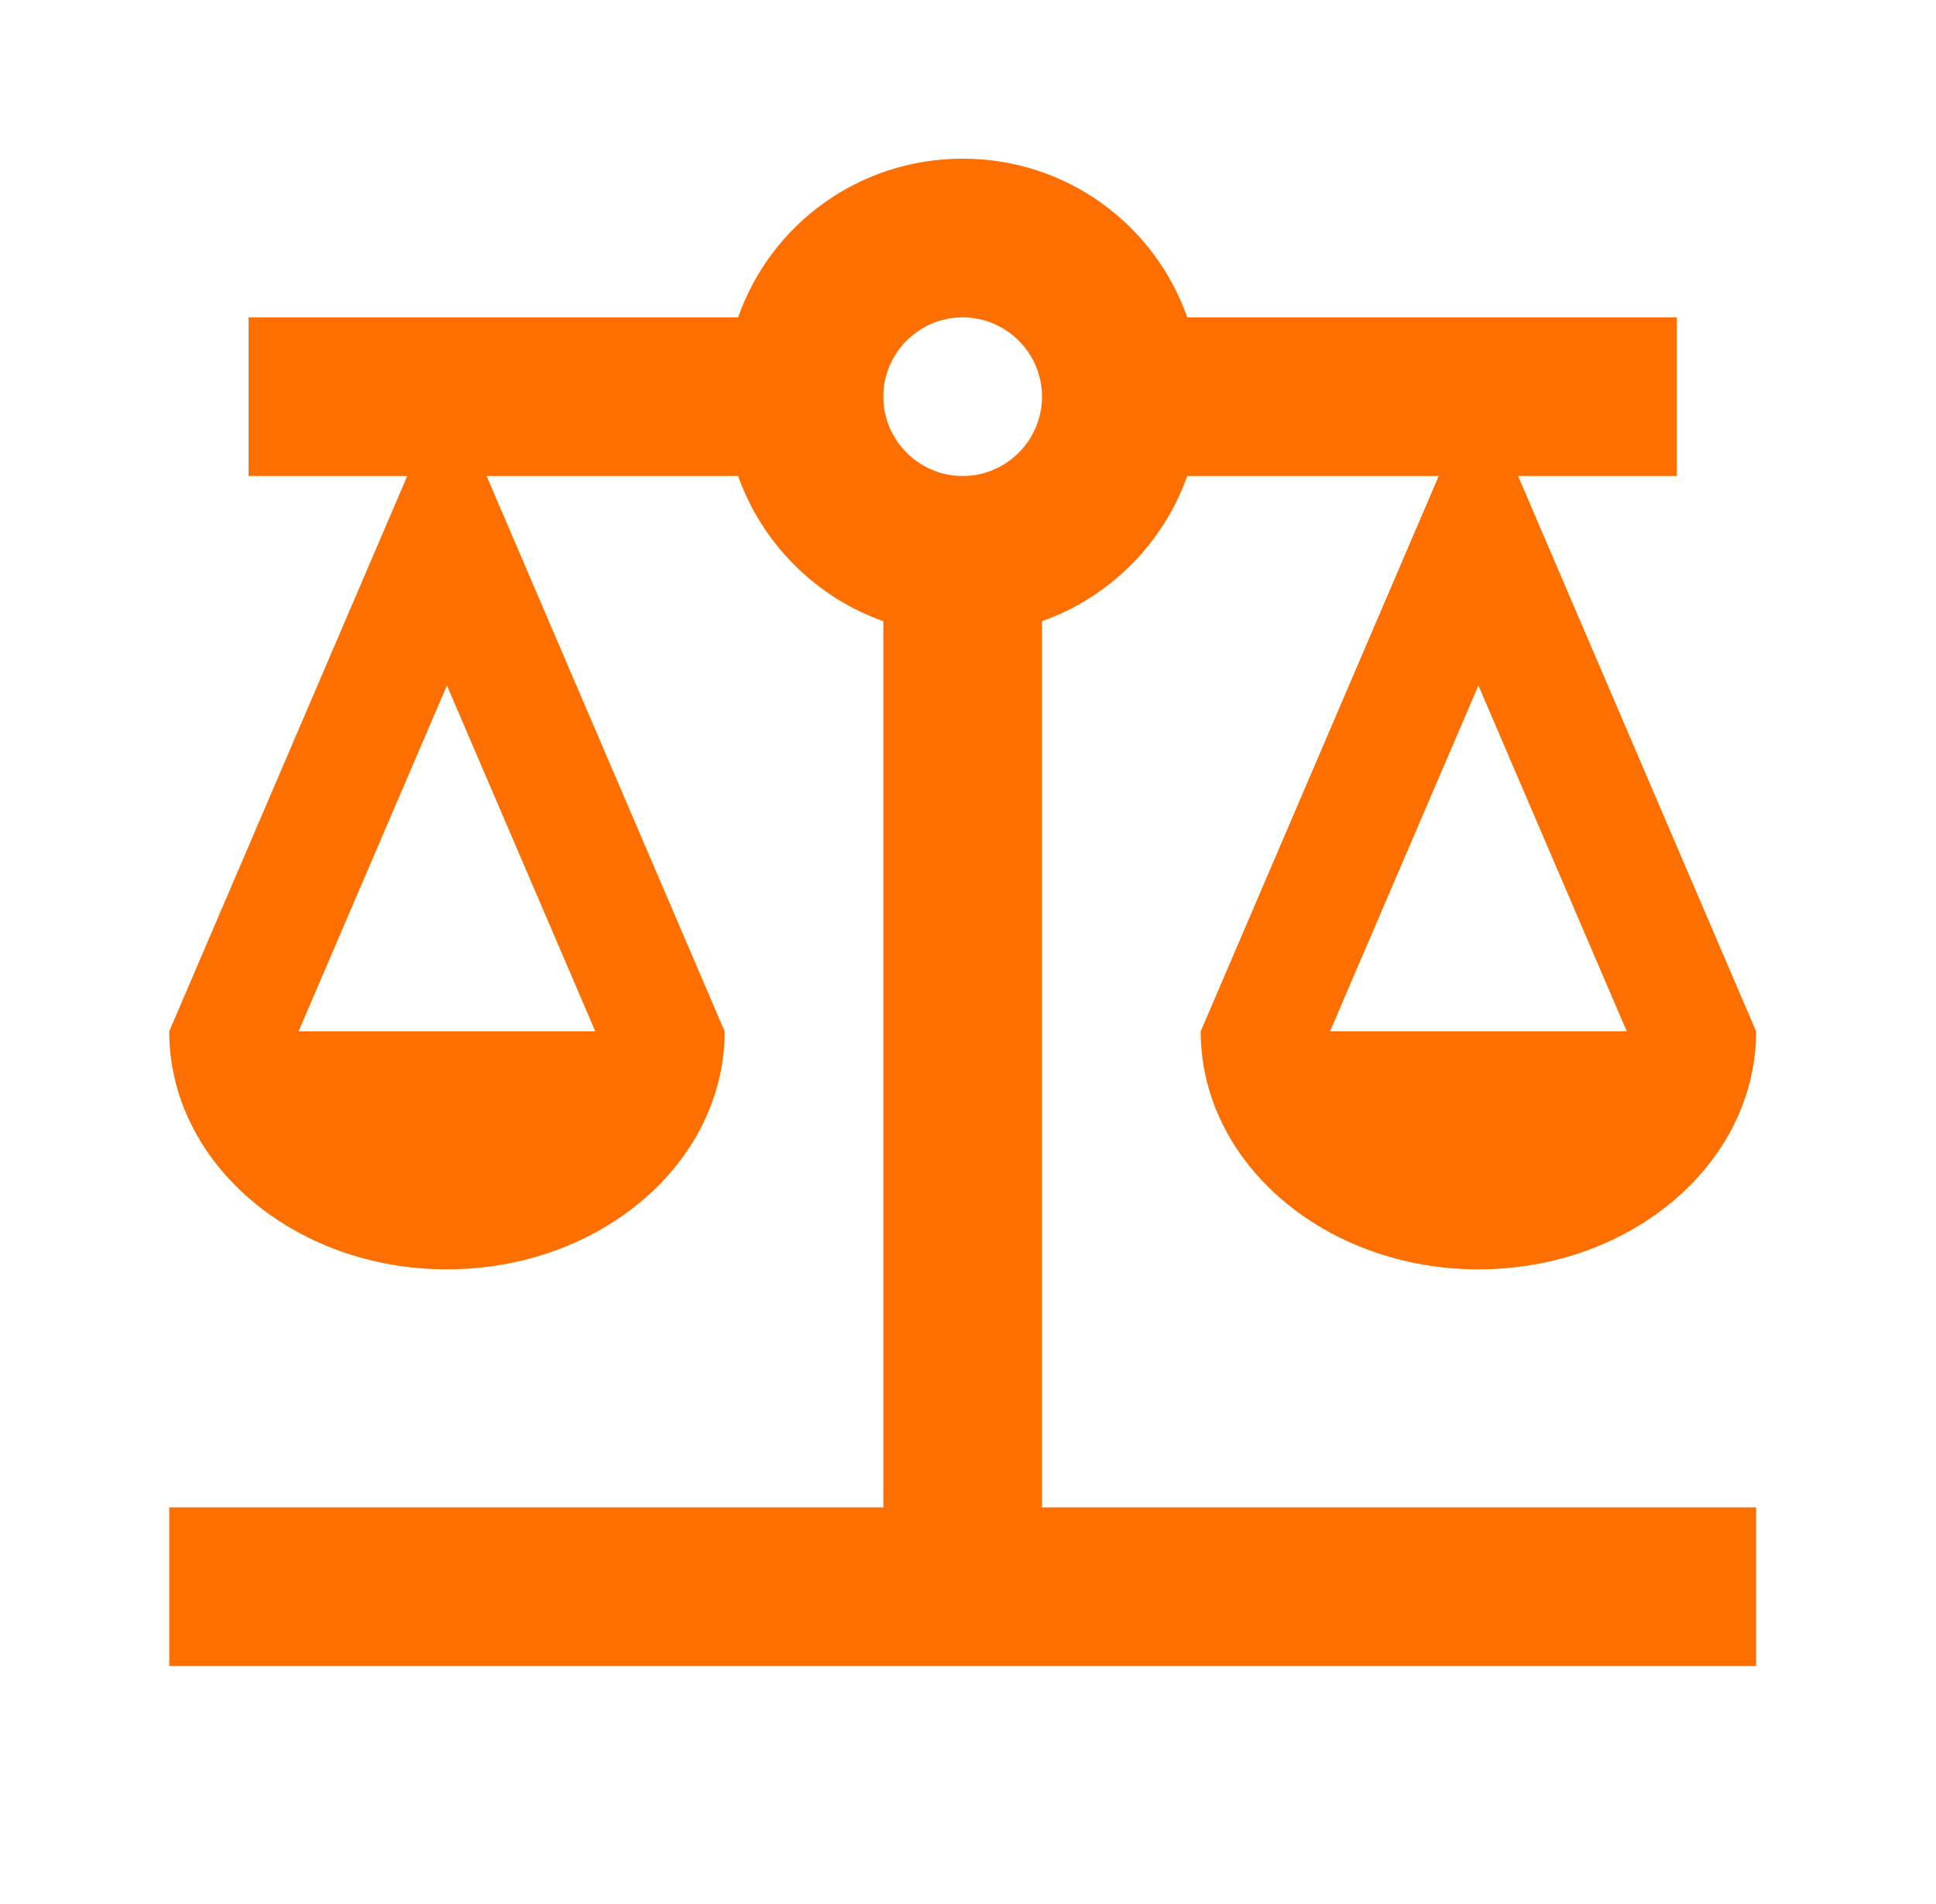 <svg width="61" height="60" viewBox="0 0 61 60" fill="none" xmlns="http://www.w3.org/2000/svg">
<path d="M32.832 19.575C34.957 18.825 36.657 17.125 37.407 15H45.332L37.832 32.5C37.832 36.65 41.757 40 46.582 40C51.407 40 55.332 36.65 55.332 32.5L47.832 15H52.832V10H37.407C36.382 7.075 33.607 5 30.332 5C27.057 5 24.282 7.075 23.257 10H7.832V15H12.832L5.332 32.5C5.332 36.65 9.257 40 14.082 40C18.907 40 22.832 36.65 22.832 32.5L15.332 15H23.257C24.007 17.125 25.707 18.825 27.832 19.575V47.5H5.332V52.5H55.332V47.5H32.832V19.575ZM51.257 32.5H41.907L46.582 21.6L51.257 32.5ZM18.757 32.5H9.407L14.082 21.6L18.757 32.5ZM30.332 15C28.957 15 27.832 13.875 27.832 12.5C27.832 11.125 28.957 10 30.332 10C31.707 10 32.832 11.125 32.832 12.5C32.832 13.875 31.707 15 30.332 15Z" fill="#FF6F00"/>
</svg>
